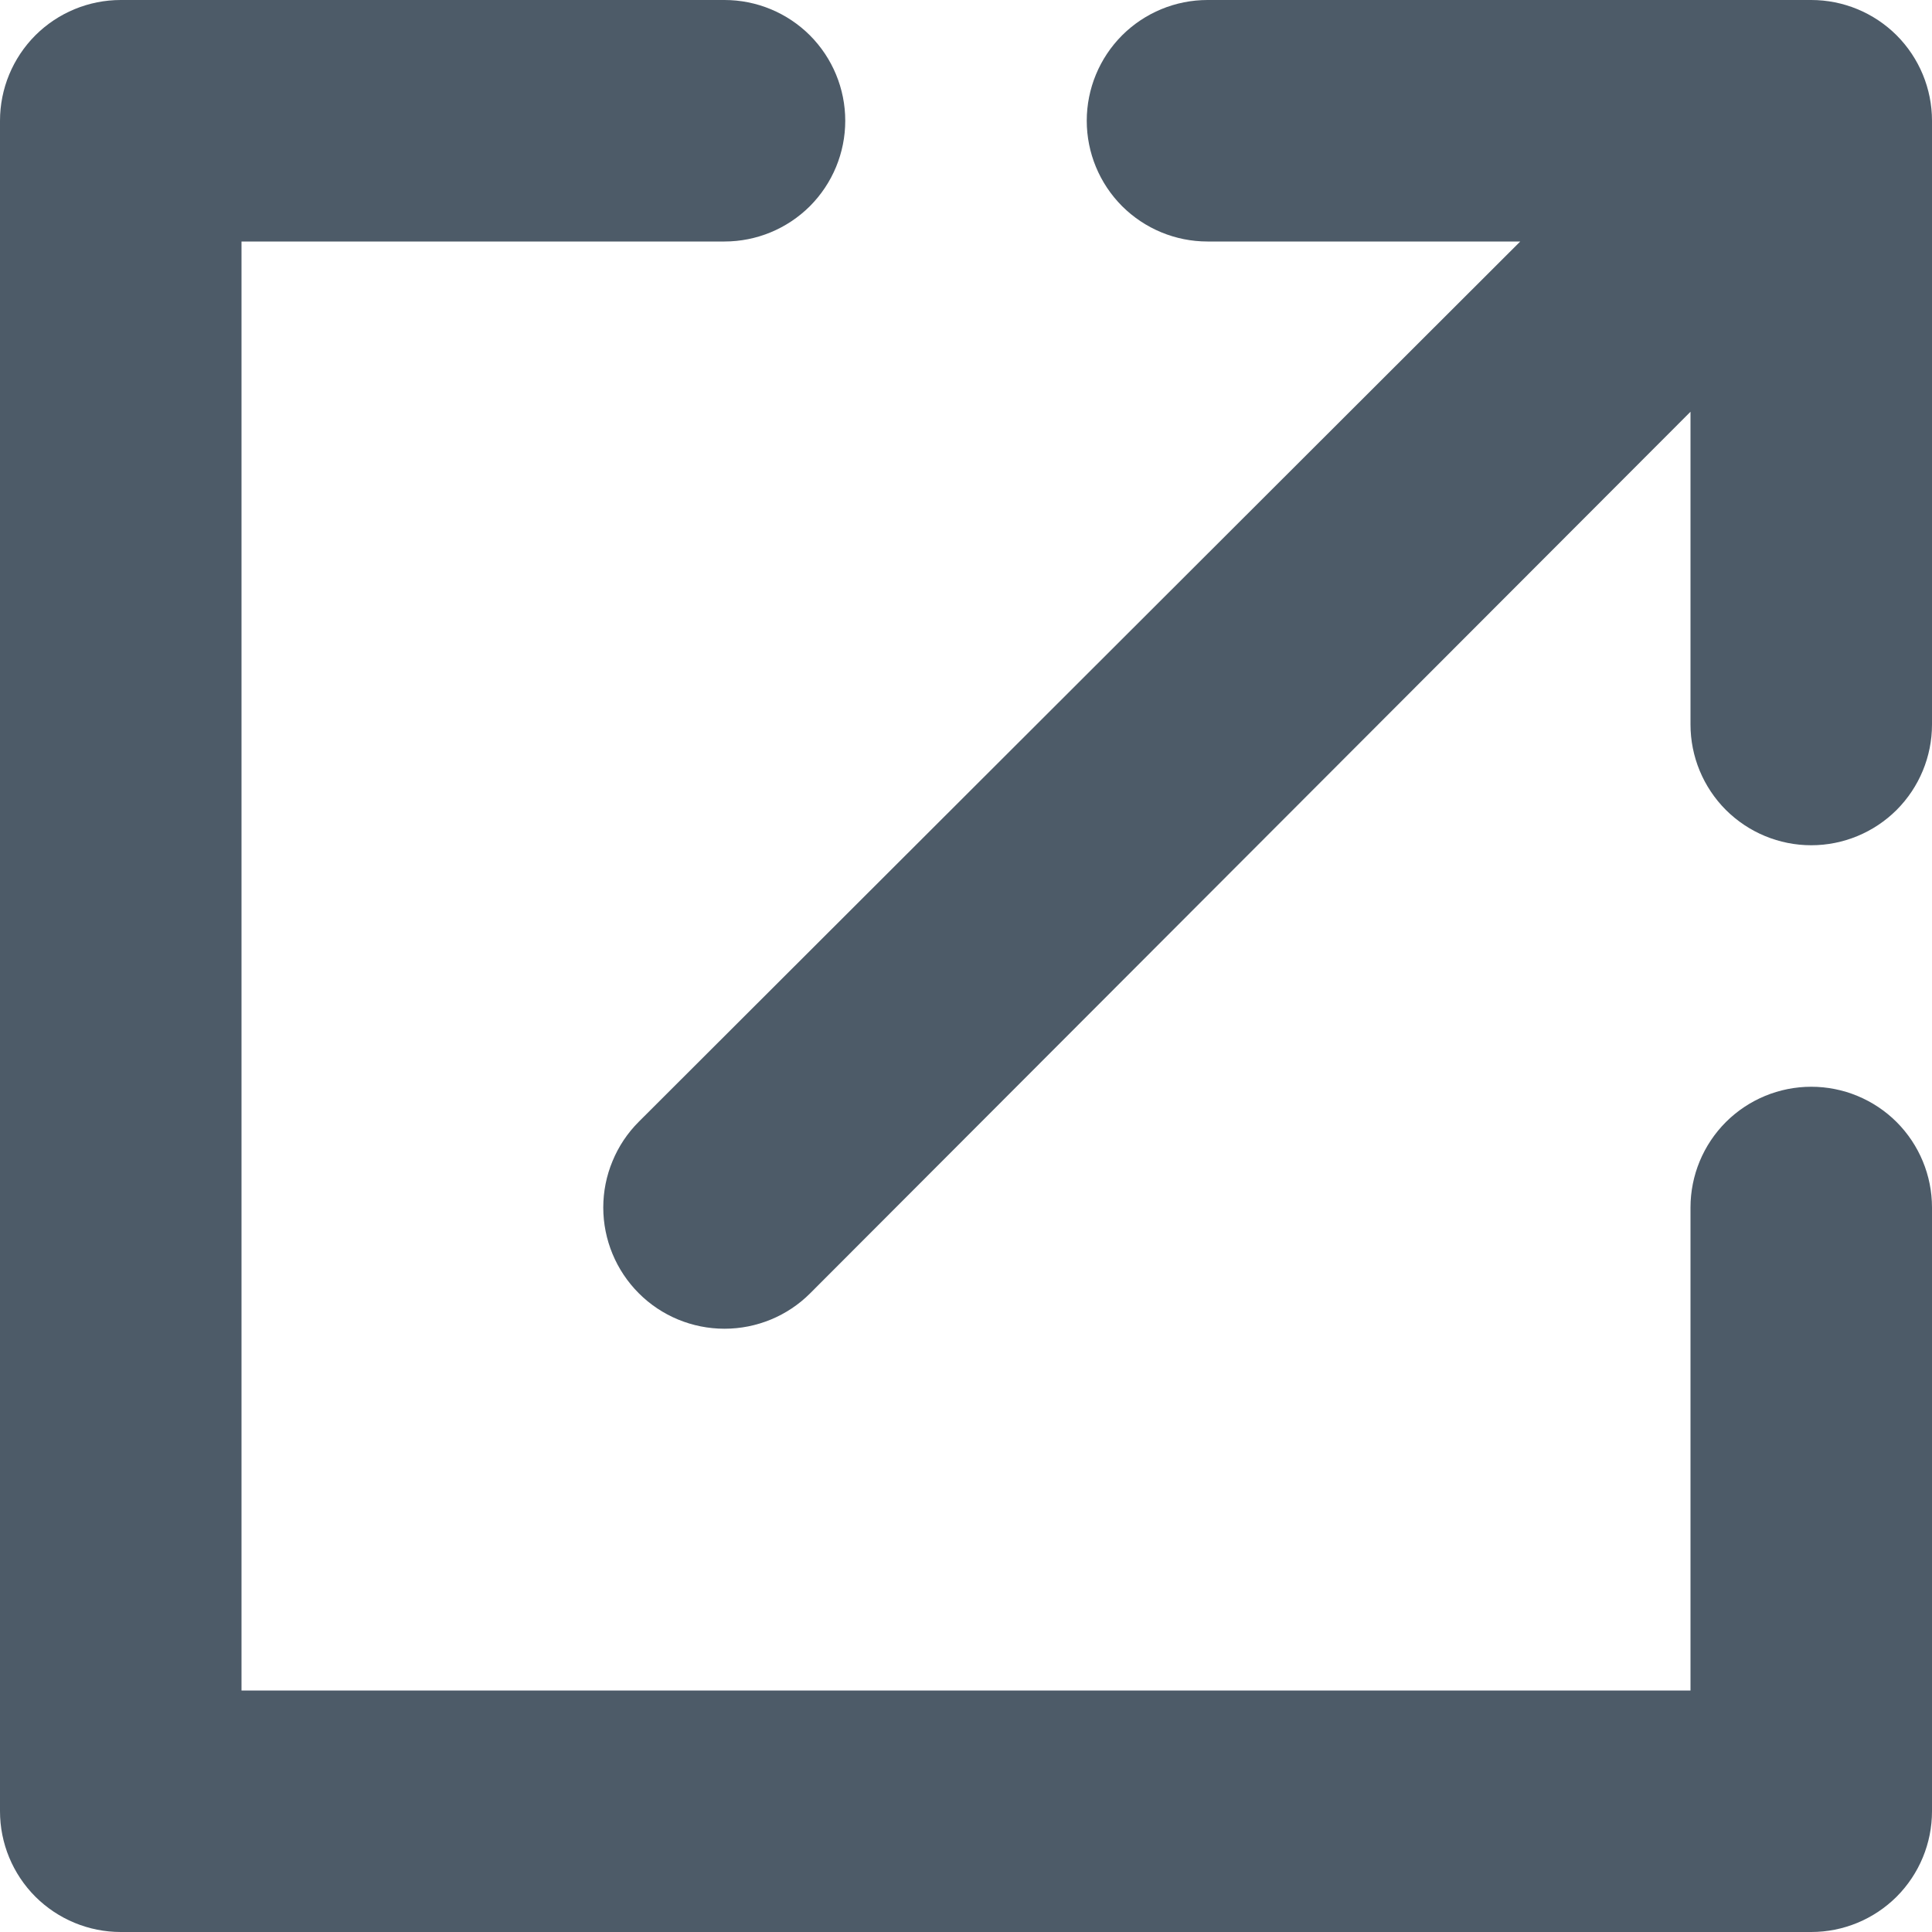 <svg width="24" height="24" viewBox="0 0 24 24" fill="none" xmlns="http://www.w3.org/2000/svg">
<g clip-path="url(#clip0_789_416)">
<path d="M22.5 13.5C22.102 13.5 21.721 13.658 21.439 13.939C21.158 14.221 21 14.602 21 15V21H3V3H9C9.398 3 9.779 2.842 10.061 2.561C10.342 2.279 10.5 1.898 10.5 1.5C10.5 1.102 10.342 0.721 10.061 0.439C9.779 0.158 9.398 0 9 0L1.5 0C1.102 0 0.721 0.158 0.439 0.439C0.158 0.721 0 1.102 0 1.5L0 22.5C0 22.898 0.158 23.279 0.439 23.561C0.721 23.842 1.102 24 1.5 24H22.5C22.898 24 23.279 23.842 23.561 23.561C23.842 23.279 24 22.898 24 22.5V15C24 14.602 23.842 14.221 23.561 13.939C23.279 13.658 22.898 13.5 22.5 13.5ZM22.5 0H15C14.602 0 14.221 0.158 13.939 0.439C13.658 0.721 13.5 1.102 13.5 1.5C13.5 1.898 13.658 2.279 13.939 2.561C14.221 2.842 14.602 3 15 3H18.885L7.935 13.935C7.795 14.075 7.684 14.241 7.609 14.424C7.533 14.606 7.494 14.802 7.494 15C7.494 15.399 7.653 15.783 7.935 16.065C8.217 16.348 8.601 16.506 9 16.506C9.399 16.506 9.783 16.348 10.065 16.065L21 5.115V9C21 9.398 21.158 9.779 21.439 10.061C21.721 10.342 22.102 10.5 22.5 10.5C22.898 10.5 23.279 10.342 23.561 10.061C23.842 9.779 24 9.398 24 9V1.5C24 1.102 23.842 0.721 23.561 0.439C23.279 0.158 22.898 0 22.5 0V0Z" fill="#4D5B68"/>
</g>
<defs>
<clipPath id="clip0_789_416">
<rect width="24" height="24" fill="white"/>
</clipPath>
</defs>
</svg>
